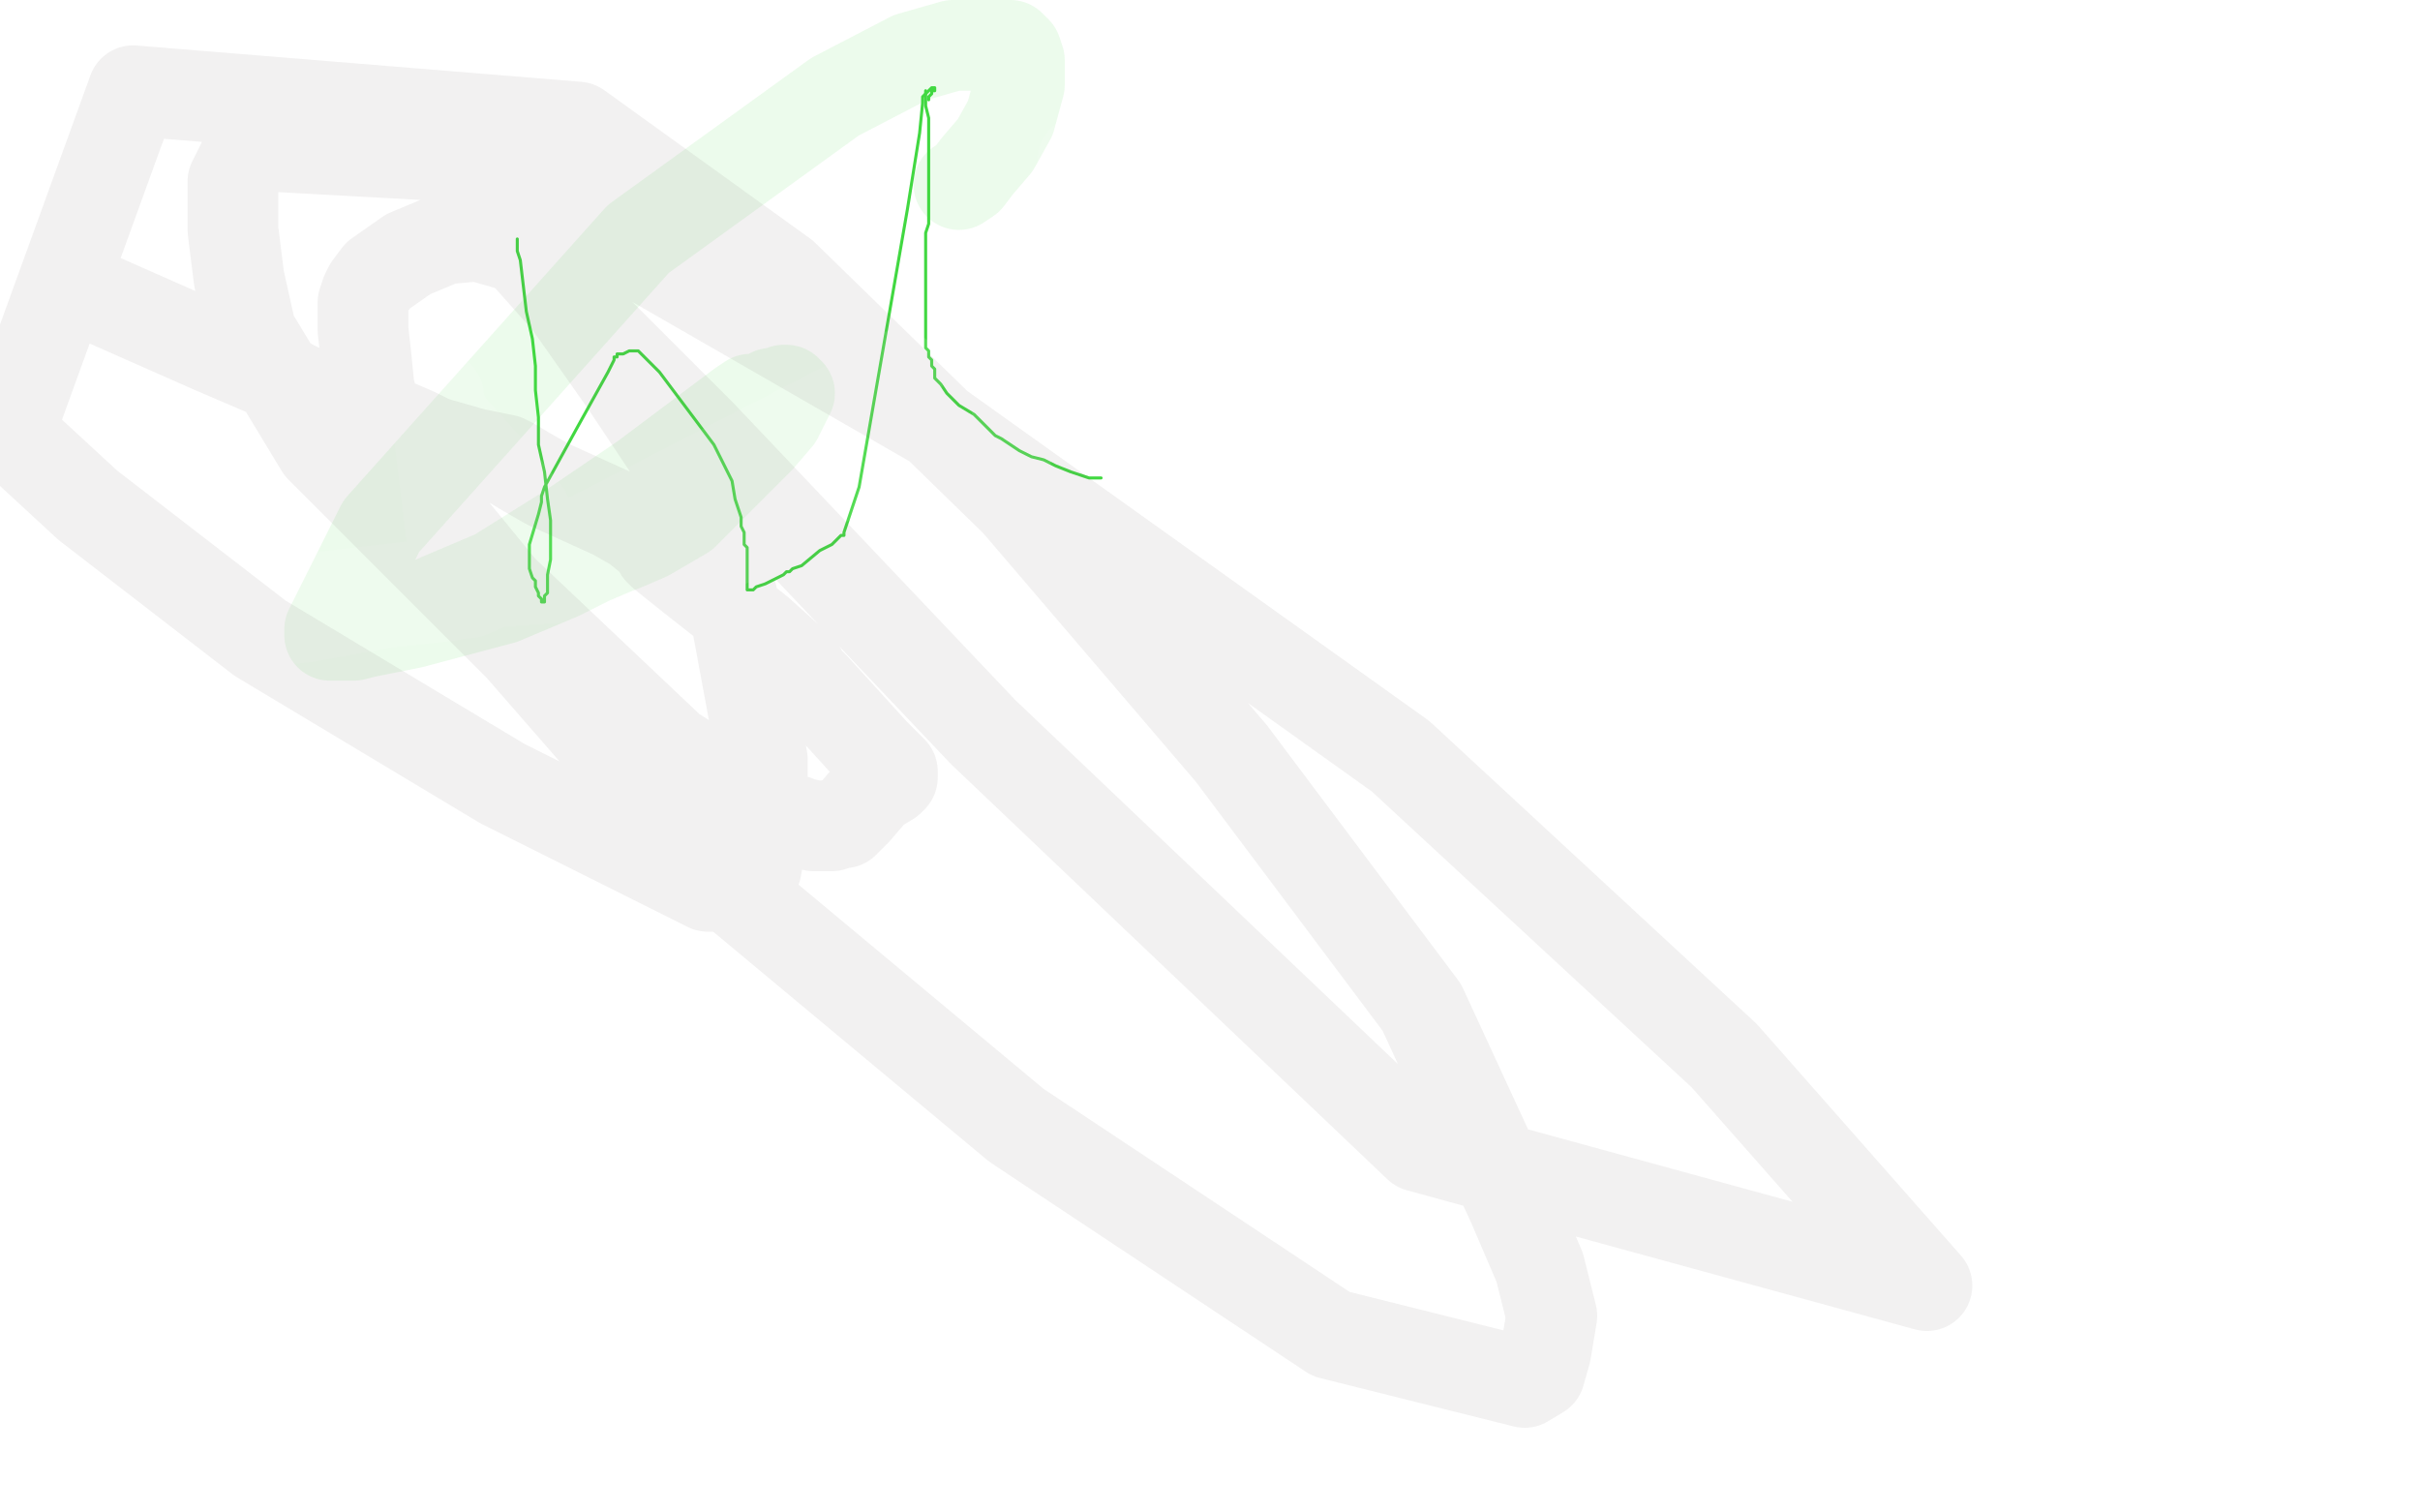 <?xml version="1.0" standalone="no"?>
<!DOCTYPE svg PUBLIC "-//W3C//DTD SVG 1.1//EN"
"http://www.w3.org/Graphics/SVG/1.1/DTD/svg11.dtd">

<svg width="800" height="500" version="1.1" xmlns="http://www.w3.org/2000/svg" xmlns:xlink="http://www.w3.org/1999/xlink" style="stroke-antialiasing: false"><desc>This SVG has been created on https://colorillo.com/</desc><rect x='0' y='0' width='800' height='500' style='fill: rgb(255,255,255); stroke-width:0' /><polyline points="171,79 171,83 171,83 172,86 172,86 174,103 174,103 176,112 176,112 177,121 177,121 177,129 177,129 178,138 178,138 178,147 180,156 181,165 182,172 182,178 182,185 181,190 181,193 181,195 181,196 180,197 180,198 180,199 179,199 179,198 178,197 178,196 177,194 177,192 176,191 175,188 175,186 175,185 175,184 175,183 175,180 178,170 179,166 179,165 179,164 180,161 191,141 201,123 203,119 203,118 204,118 204,117 206,117 208,116 209,116 210,116 211,116 213,118 218,123 236,147 242,159 243,165 245,171 245,174 246,176 246,178 246,180 247,181 247,182 247,183 247,185 247,186 247,188 247,189 247,190 247,191 247,192 247,193 247,194 247,195 248,195 249,195 250,194 253,193 257,191 259,190 260,189 261,189 262,188 265,187 271,182 275,180 277,178 278,177 279,177 279,176 284,161 300,69 304,44 305,34 305,33 305,32 307,30 308,29 309,29 309,30 308,30 308,31 307,32 307,33" style="fill: none; stroke: #41d841; stroke-width: 1; stroke-linejoin: round; stroke-linecap: round; stroke-antialiasing: false; stroke-antialias: 0; opacity: 1.0"/>
<circle cx="303.5" cy="14.5" r="0" style="fill: #41d841; stroke-antialiasing: false; stroke-antialias: 0; opacity: 1.0"/>
<polyline points="306,30 306,31 306,31 306,33 306,33 306,35 306,35 307,39 307,39 307,41 307,41 307,43 307,43 307,46 307,47 307,48 307,49 307,51 307,52 307,54 307,55 307,56 307,57 307,58 307,60 307,61 307,62 307,63 307,65 307,67 307,69 307,72 307,74 306,77 306,82 306,86 306,89 306,92 306,94 306,96 306,99 306,101 306,103 306,104 306,107 306,109 306,113 306,115 307,116 307,118 308,119 308,121 309,122 309,123 309,124 309,125 310,126 311,127 313,130 317,134 322,137 326,141 329,144 331,145 334,147 337,149 341,151 345,152 349,154 354,156 360,158 362,158 363,158 364,158" style="fill: none; stroke: #41d841; stroke-width: 1; stroke-linejoin: round; stroke-linecap: round; stroke-antialiasing: false; stroke-antialias: 0; opacity: 1.0"/>
<polyline points="120,208 131,204 131,204 164,190 164,190 188,175 188,175 213,158 213,158 233,143 233,143 241,137 245,134 248,132 251,132 253,131 255,130 257,130 259,129 260,129 261,130 260,132 257,138 251,145 242,154 226,170 214,177 207,180 202,182 195,185 185,190 166,198 136,206 121,209 117,210 113,210 111,210 110,210 109,210 109,208 126,174 211,79 276,32 301,19 315,15 331,15 334,15 335,16 336,17 337,20 337,28 334,39 329,48 323,55 320,59 317,61" style="fill: none; stroke: #41d841; stroke-width: 30; stroke-linejoin: round; stroke-linecap: round; stroke-antialiasing: false; stroke-antialias: 0; opacity: 0.1"/>
<polyline points="36,196 37,196 37,196 42,198 42,198 48,200 48,200 63,201 63,201 123,198 123,198 155,193 199,190 212,189 222,188 225,187 241,179 256,172 273,159 286,142 293,130 296,126 296,125 297,124 296,125 286,131 183,184 155,196 153,196 148,197 129,199 101,204 74,207 61,210 59,210 58,210 57,210 57,209 56,209 56,208 62,207 62,207 101,198 101,198 144,193 144,193 156,192 156,192 158,192 158,192 160,192 163,191 173,189 177,188 180,188 182,188 184,188 185,188 187,188 188,188 187,188 186,188 182,188 179,189 177,189 167,189 163,189 162,189 161,189 157,188 154,186 152,186 151,186 150,186 150,185 150,185 150,184 150,184 148,167 148,167 145,142 145,134 145,133 145,132 145,131 145,132 145,133 145,134 145,135 146,136 148,140 165,159 171,166 174,170 175,173 175,174 176,175 185,183 213,204 231,216 234,218 235,218 238,219 264,232 282,246 286,249 287,249 288,249 290,248 295,244 308,223 338,134 353,76 358,60 359,55 359,53 358,53" style="fill: none; stroke: #ffffff; stroke-width: 30; stroke-linejoin: round; stroke-linecap: round; stroke-antialiasing: false; stroke-antialias: 0; opacity: 0.1"/>
<polyline points="27,96 70,115 70,115 91,124 91,124 96,127 96,127 102,130 102,130 112,134 112,134 117,135 117,135 123,137 130,140 137,143 143,146 150,148 157,150 167,152 169,153 174,156 181,160 192,165 203,170 210,174 215,178 217,179 218,180 218,181 218,182 219,183 229,191 243,202 246,205 251,209 261,218 264,221 265,222 265,223 269,227 289,249 294,254 295,255 295,256 295,257 294,258 289,261 283,268 281,270 280,271 279,272 277,272 275,273 273,273 270,273 269,273 265,272 254,268 222,248 166,195 130,151 124,136 123,134 123,133 123,132 122,128 121,118 120,109 120,103 120,100 121,97 122,95 125,91 135,84 147,79 158,78 172,82 188,100 207,127 225,154 232,171 242,197 252,251 252,276 250,287 248,290 247,291 242,293 234,293 166,259 86,211 29,167 3,143 44,30 191,42 259,91 336,166 407,249 470,333 500,398 509,419 513,435 511,447 509,454 504,457 440,441 336,372 240,292 172,214 106,148 83,110 79,92 77,76 77,60 83,48 156,52 309,140 463,250 570,349 637,425 469,379 325,242 232,144 192,104" style="fill: none; stroke: #7e7272; stroke-width: 30; stroke-linejoin: round; stroke-linecap: round; stroke-antialiasing: false; stroke-antialias: 0; opacity: 0.1"/>
</svg>
